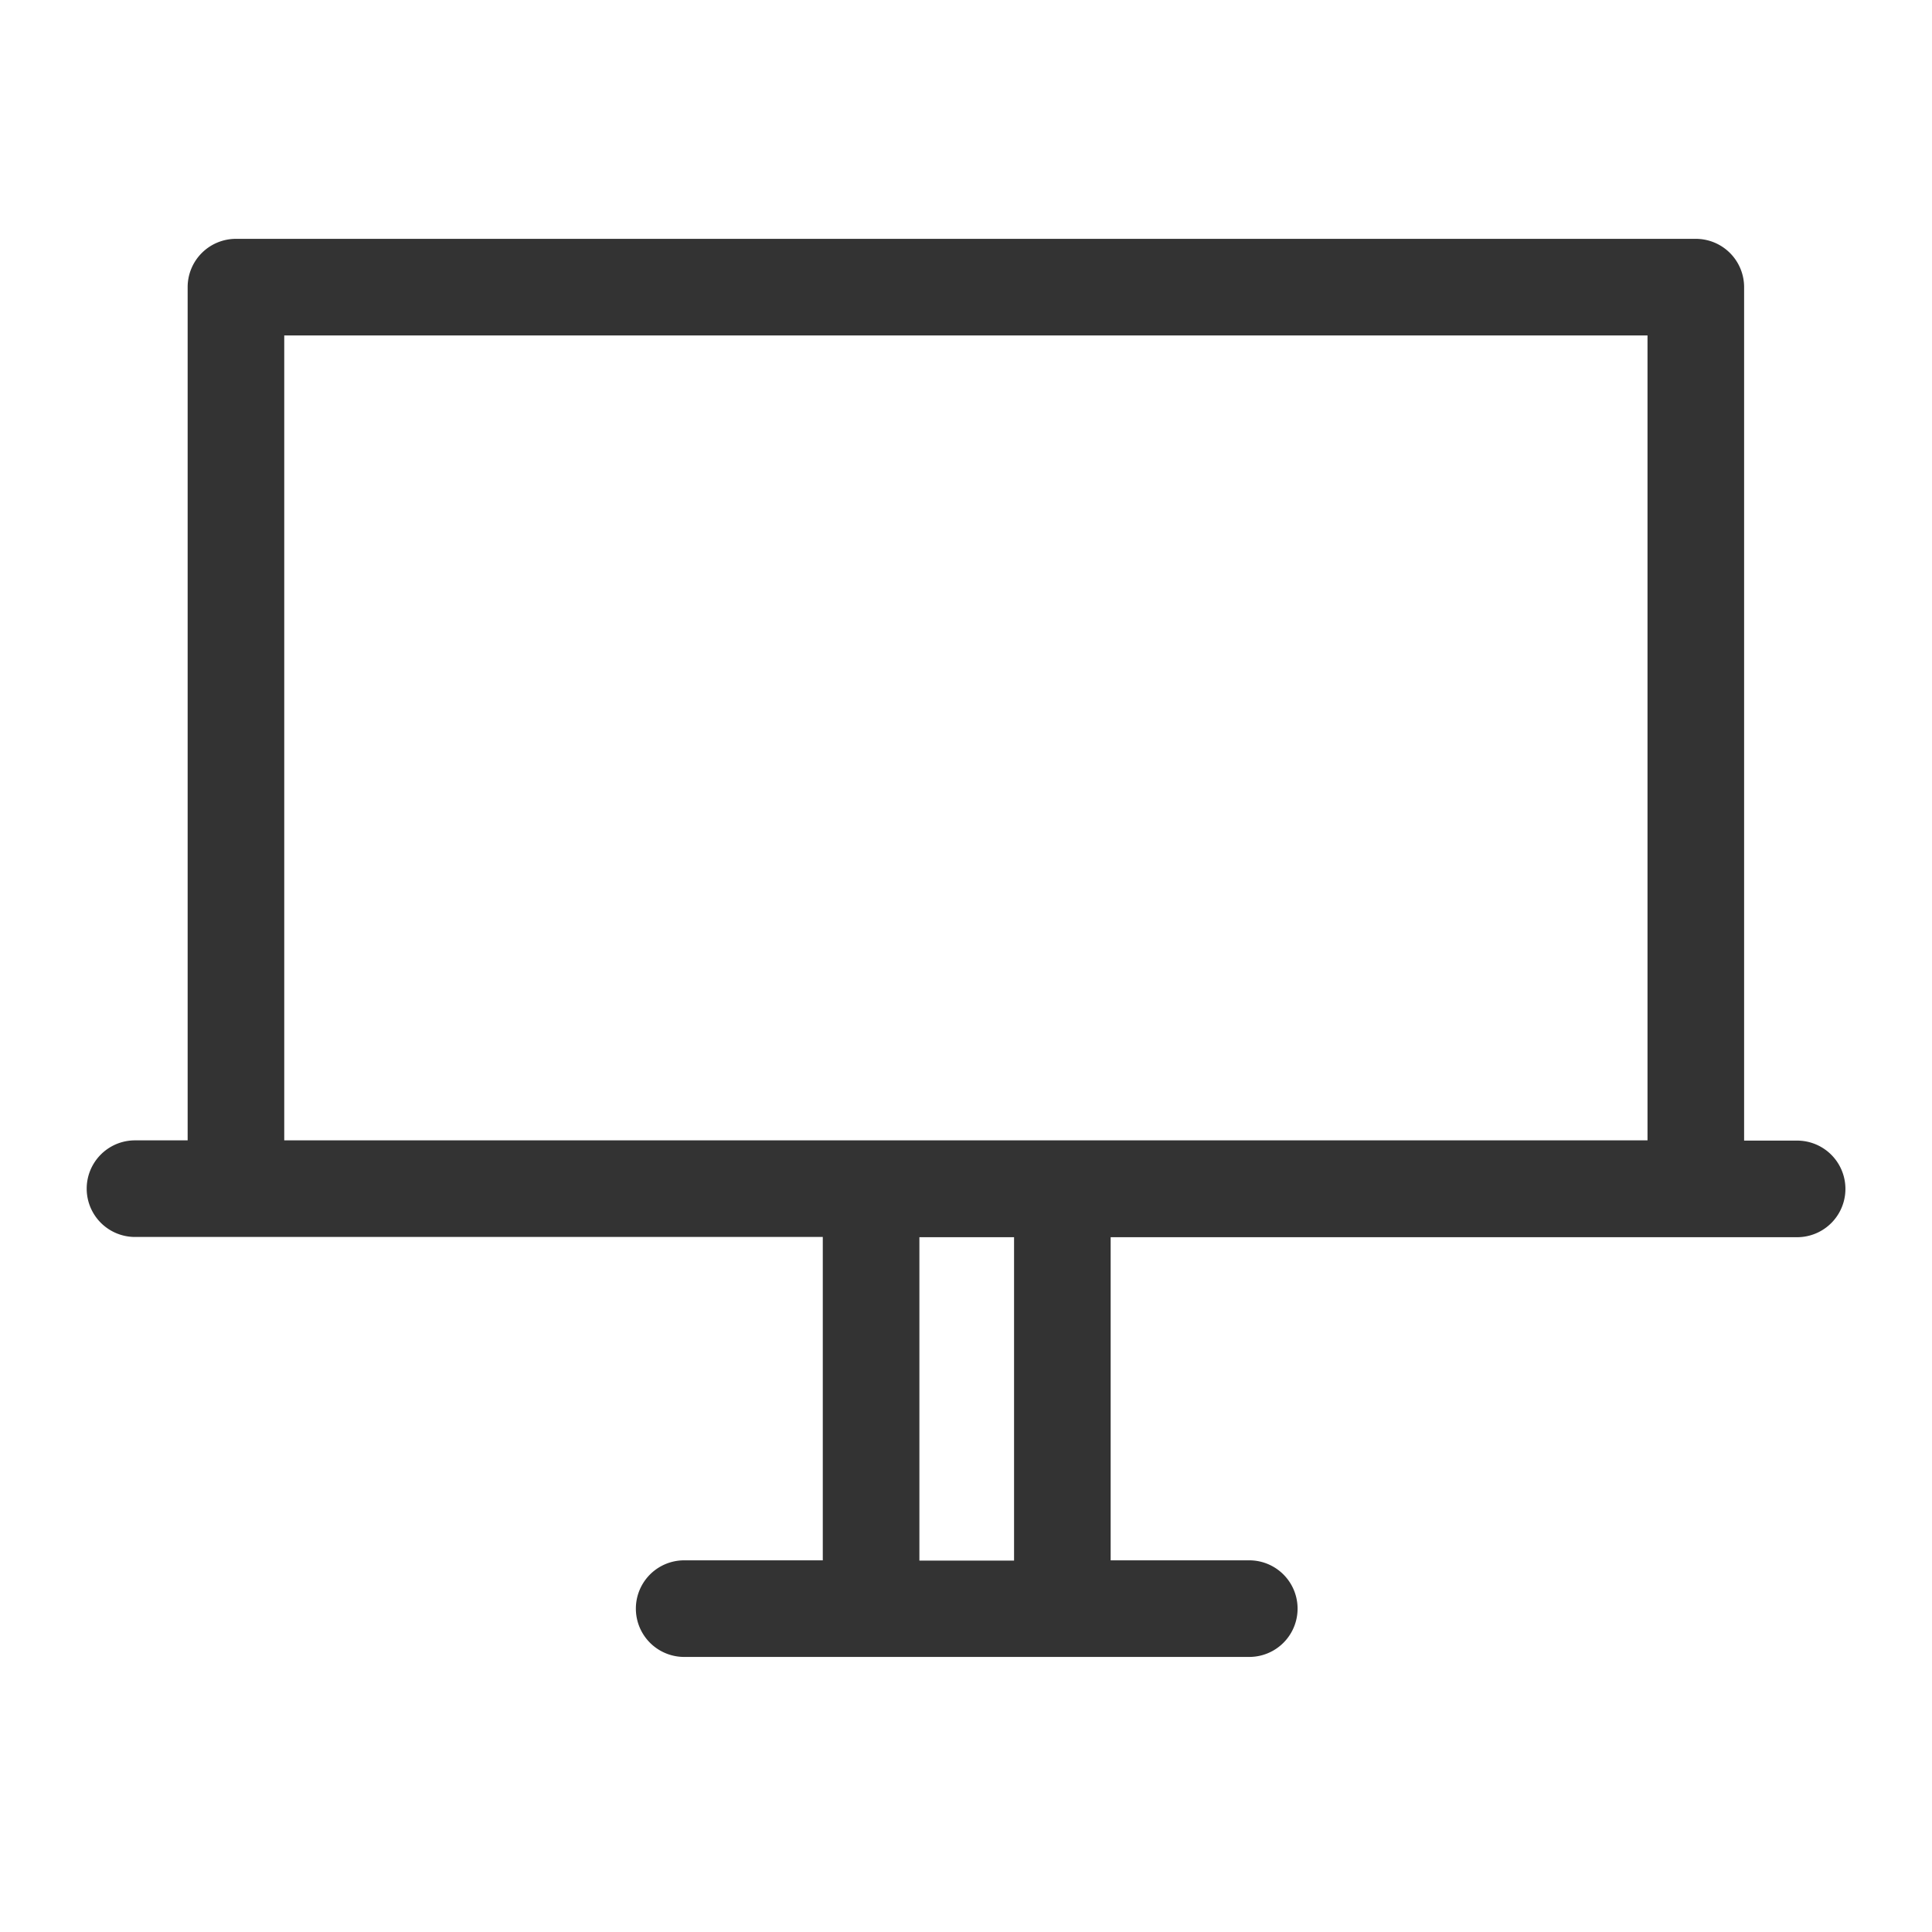 <svg xmlns="http://www.w3.org/2000/svg" viewBox="0 0 80 80"><defs><style>.a{fill:#333;}.b{fill:none;}</style></defs><title>icon_ooh</title><path class="a" d="M784.33,248.17h-2.18V212.83a2,2,0,0,0-2-2H719.7a2,2,0,0,0-2,2v35.33h-2.18a2,2,0,0,0,0,4H744v13.39h-5.74a2,2,0,0,0,0,4h23.4a2,2,0,0,0,0-4h-5.74V252.17h28.44A2,2,0,0,0,784.33,248.17Zm-32.44,17.39H748V252.17h3.92v13.39ZM721.7,248.17V214.83h56.45v33.33H721.7Z" transform="translate(-709.93 -200.94)"/><rect class="b" width="80" height="80"/></svg>